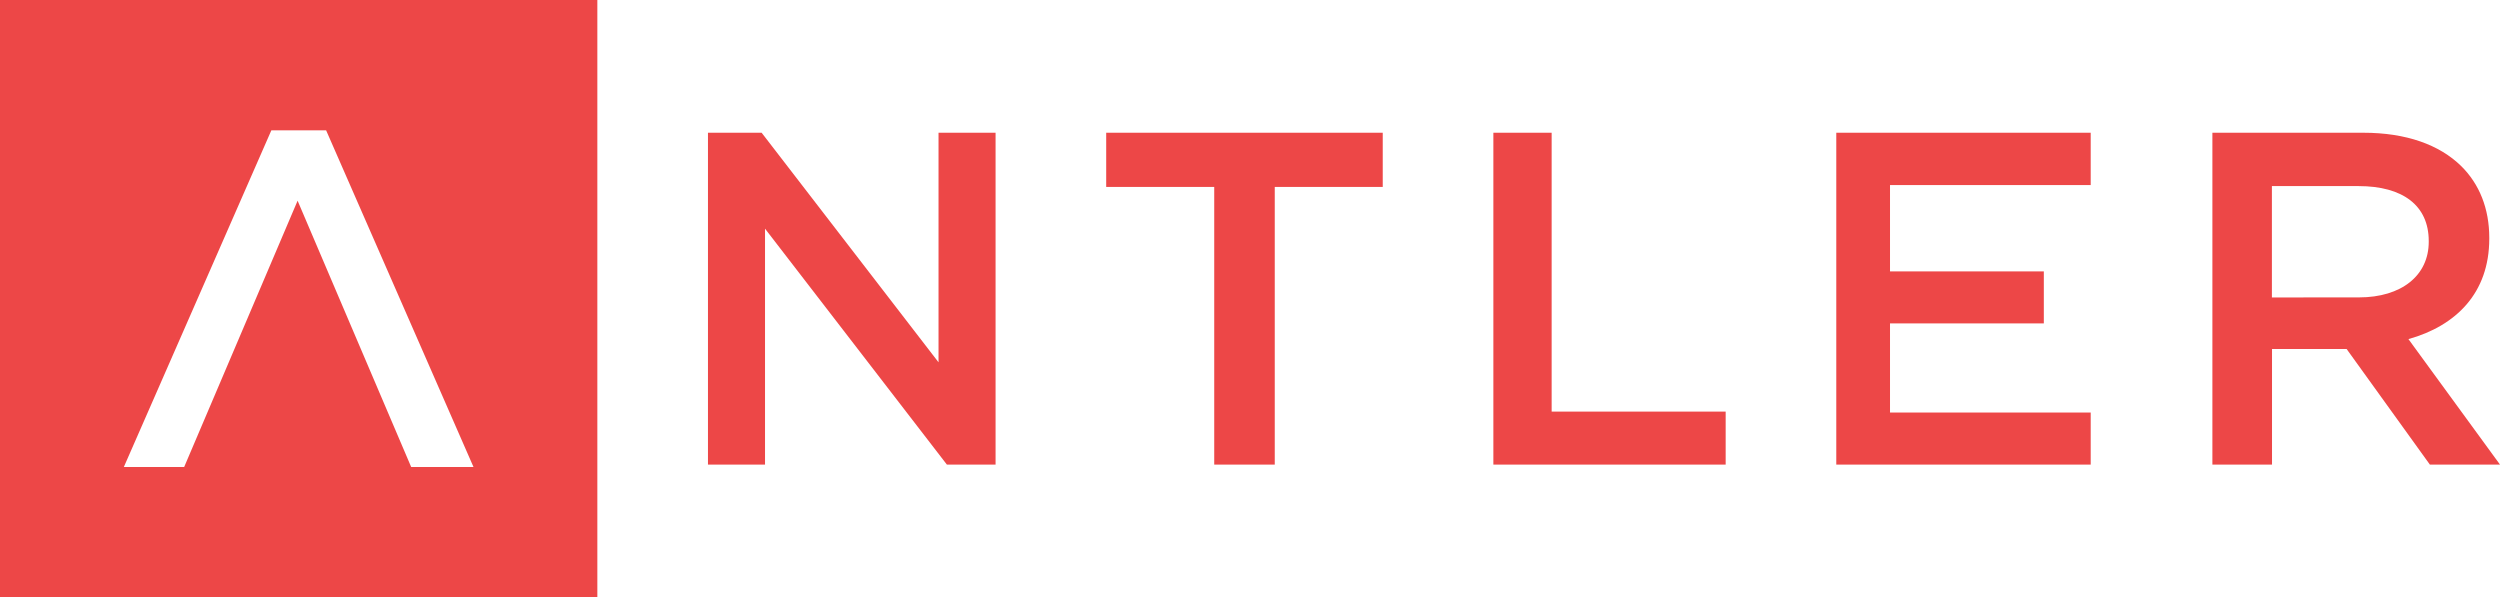 <?xml version="1.0" encoding="UTF-8" standalone="no"?>
<svg
   xmlns:dc="http://purl.org/dc/elements/1.1/"
   xmlns:cc="http://creativecommons.org/ns#"
   xmlns:rdf="http://www.w3.org/1999/02/22-rdf-syntax-ns#"
   xmlns:svg="http://www.w3.org/2000/svg"
   xmlns="http://www.w3.org/2000/svg"
   id="svg8"
   version="1.1"
   role="img"
   viewBox="0 0 226 54"
   height="27px"
   width="113px">
  <defs
     id="defs12" />
  <title
     id="title2">Antler</title>
  <g
     id="g6"
     fill-rule="evenodd"
     fill="#ED4747">
    <path
       id="path4"
       d="M217.722 30.655c4.291-1.198 7.308-4.158 7.308-9.077v-.09c0-2.622-.888-4.848-2.535-6.471-1.974-1.94-4.989-3.017-8.84-3.017H200v30h5.39V31.552h6.746L219.661 42H226l-8.278-11.345zM205.38 26.89V16.823h7.838c3.981 0 6.34 1.744 6.34 4.966v.075c0 3.036-2.454 5.021-6.308 5.021l-7.87.005zM166 16.73V42h23v-4.704h-18.143v-8.06h13.905v-4.701h-13.905V16.73H189V12h-23v4.73M140.269 12H135v30h21v-4.79h-15.731V12M100 16.897h9.766V42h5.472V16.897H125V12h-25v4.897M84.843 12H90v30h-4.401L69.158 20.671V42H64V12h4.852l15.991 20.752V12M37.17 42.215L26.903 18.144 16.65 42.214h-5.454l13.333-30.429h4.954l13.321 30.43H37.17zM0 54h54V0H0v54z" />
  </g>
</svg>
